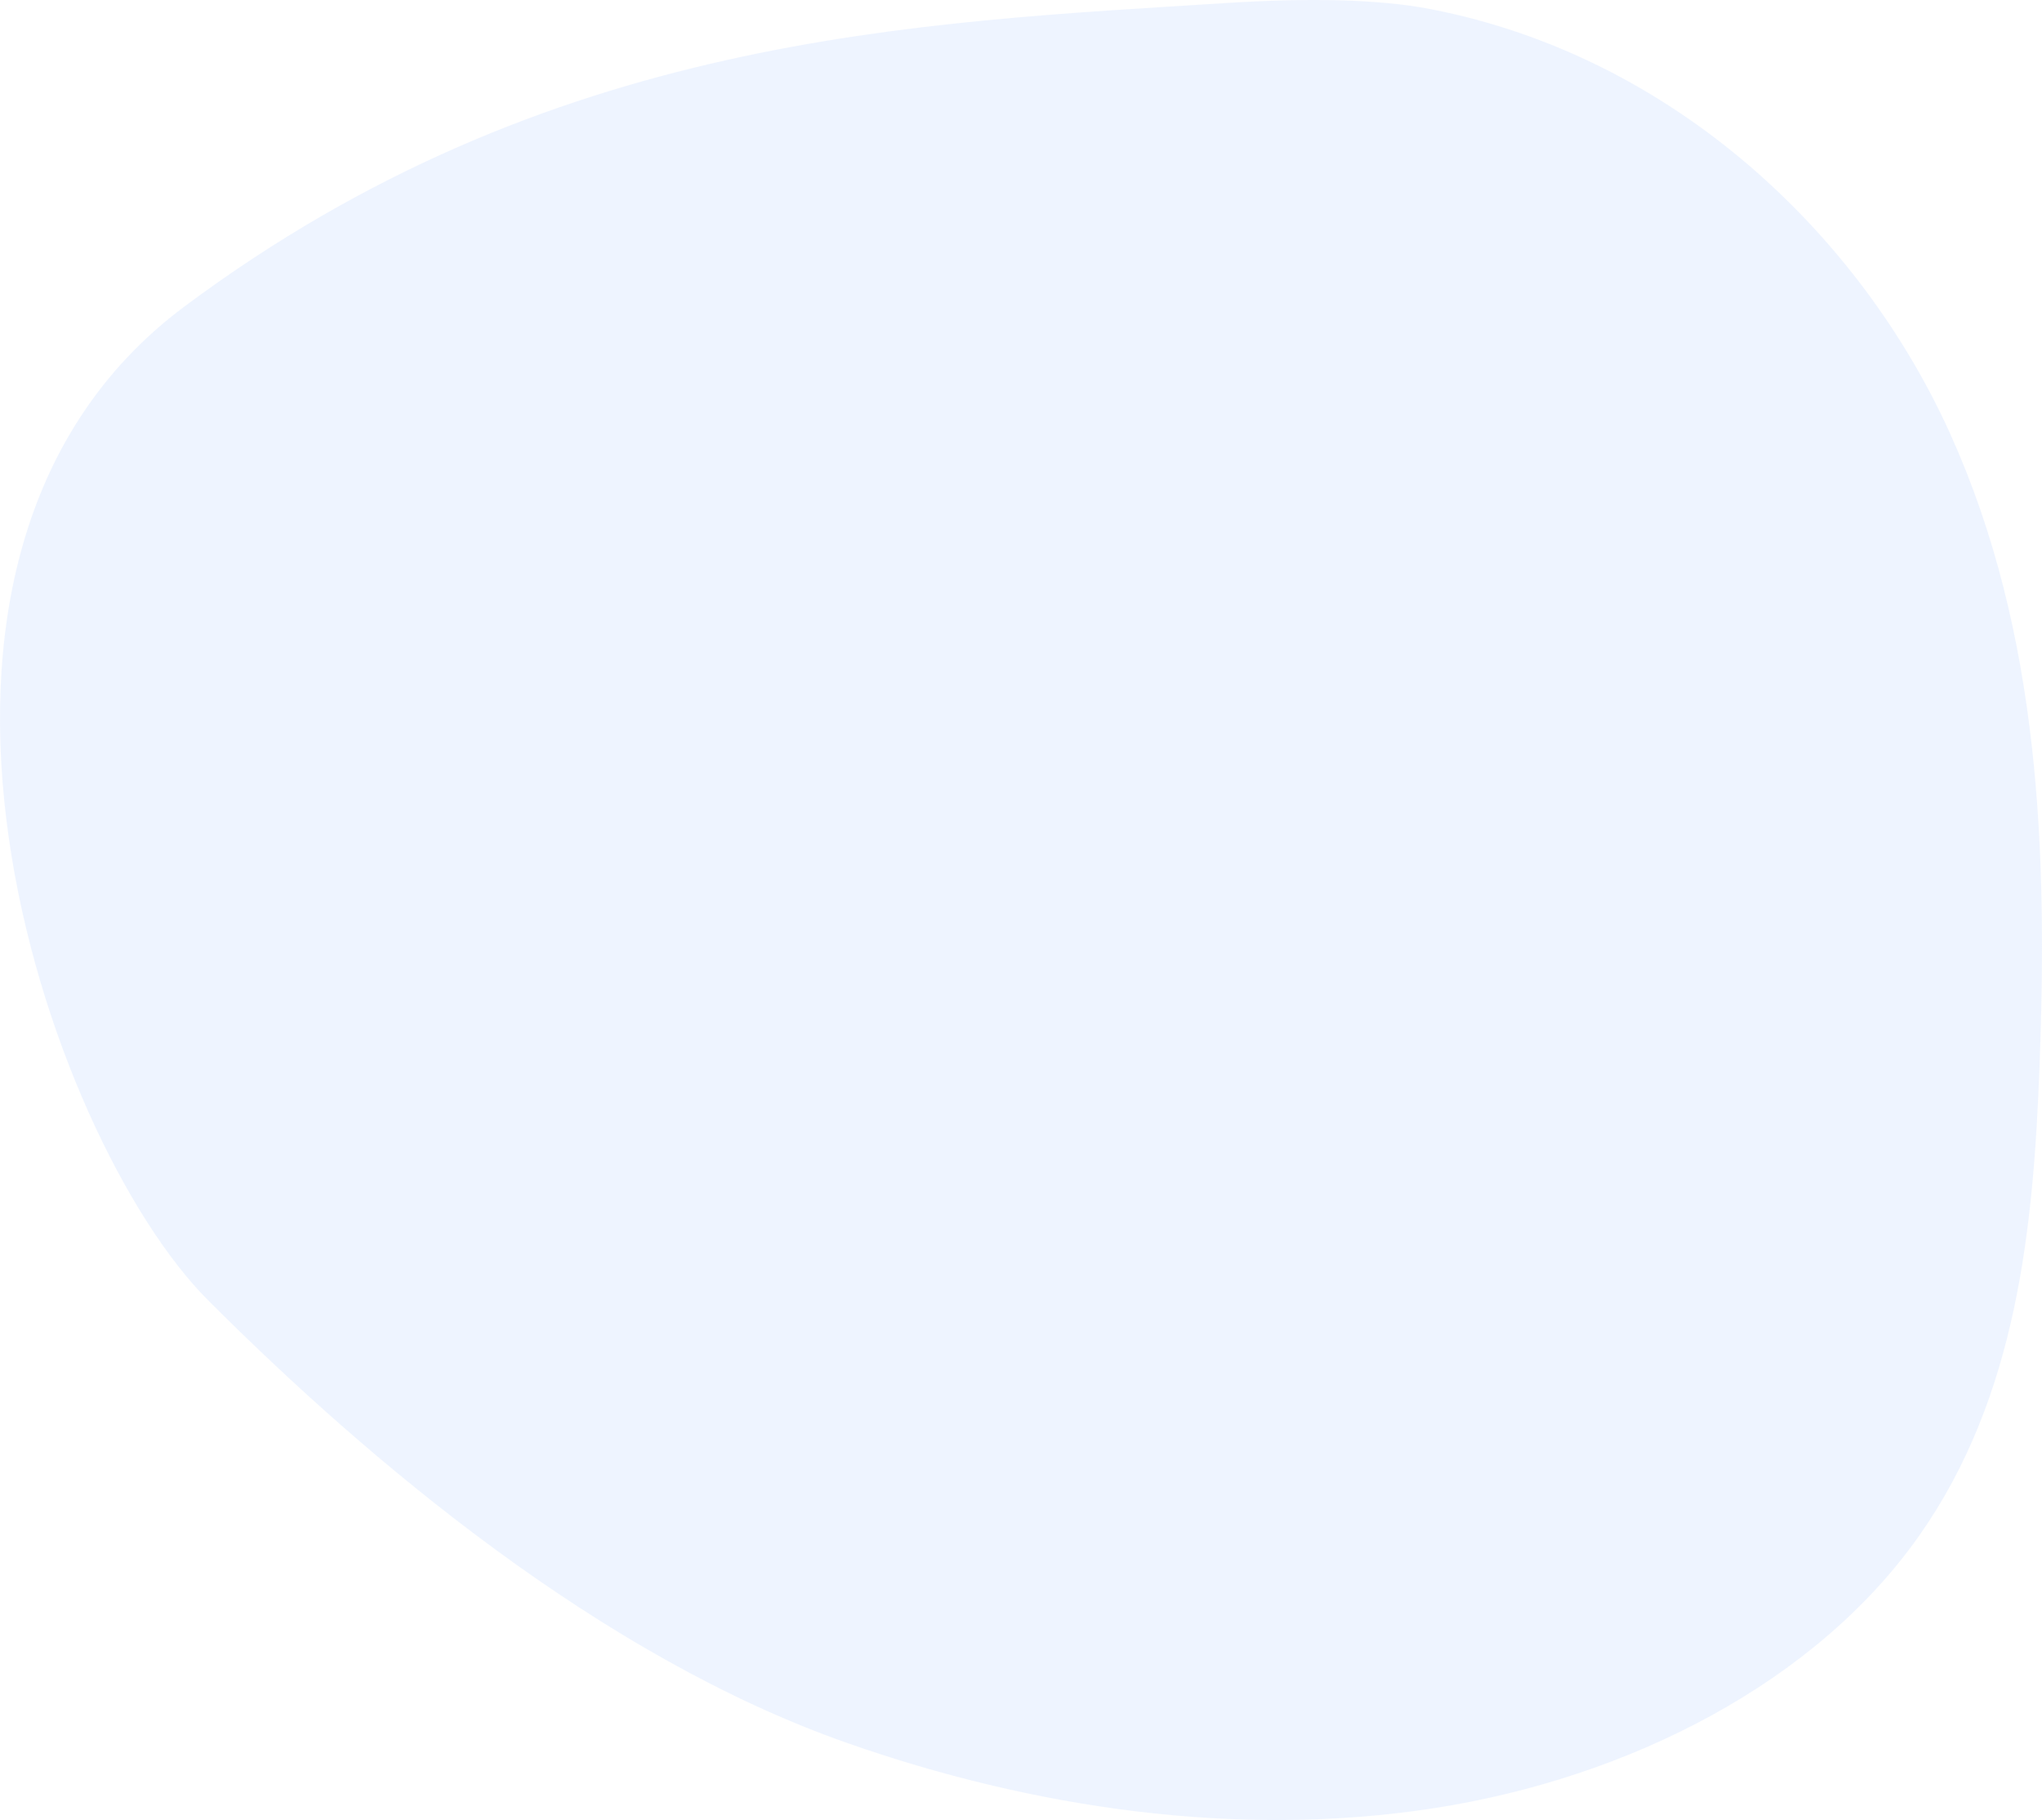 <svg xmlns="http://www.w3.org/2000/svg" width="478" height="426" viewBox="0 0 478 426" fill="none"><path opacity="0.5" d="M48.669 304.304C10.77 266.338 -35.983 130.734 43.186 71.733C128.58 8.096 214.513 5.319 287.389 0.684C305.502 -0.45 322.322 -0.314 335.008 2.157C391.828 13.23 435.525 54.959 456.581 101.687C477.638 148.414 479.312 199.799 477.413 249.882C475.975 287.644 472.076 326.948 449.323 359.339C425.188 393.736 381.469 416.176 335.491 423.259C289.513 430.343 241.625 423.146 198.411 408.005C140.67 387.786 86.433 342.101 48.669 304.304Z" fill="#DEEBFF"></path></svg>